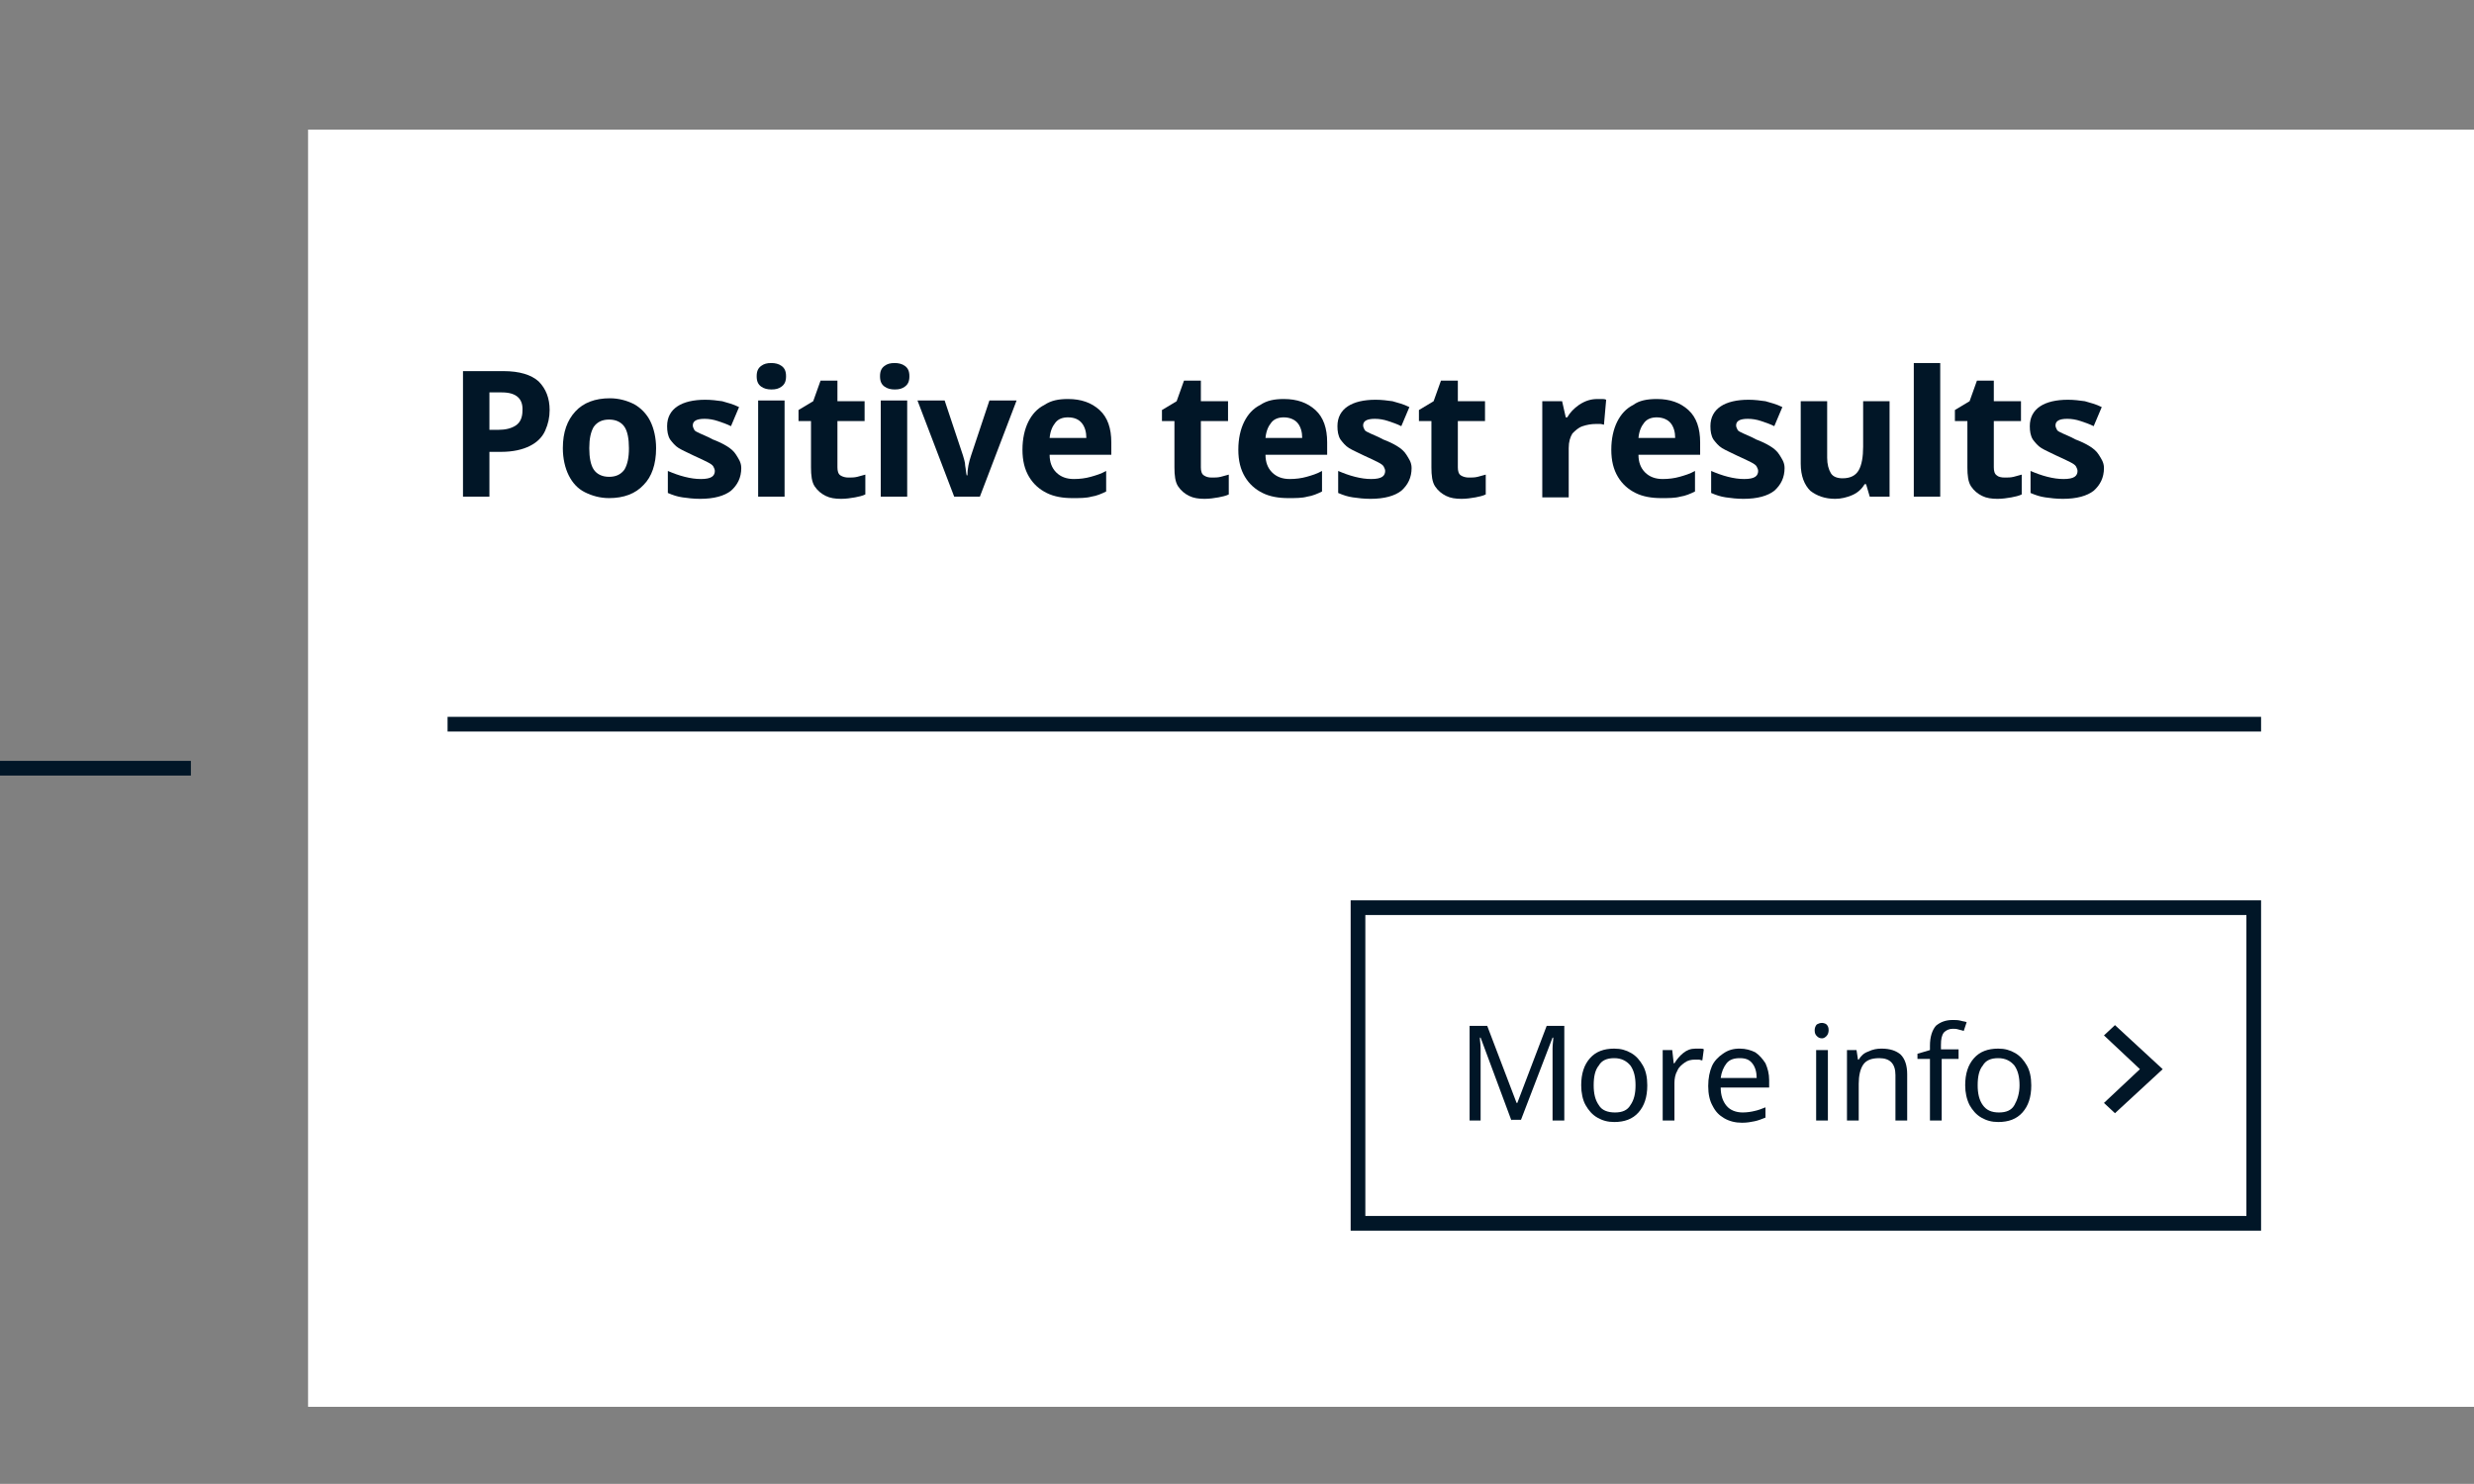 <?xml version="1.0" encoding="UTF-8"?>
<svg id="Layer_1" data-name="Layer 1" xmlns="http://www.w3.org/2000/svg" viewBox="0 0 336.96 202.16">
  <rect x="0" y="0" width="336.96" height="202.16" fill="#808080" stroke="none"/>
  <defs>
    <style>
      .cls-1 {
        fill: none;
      }

      .cls-2 {
        fill: #011627;
      }

      .cls-3 {
        fill: #fff;
      }
    </style>
  </defs>
  <g id="Frame_892" data-name="Frame 892">
    <g id="Line_17-5" data-name="Line 17-5">
      <rect class="cls-2" y="103.66" width="26" height="2"/>
    </g>
    <g id="Frame_877-11" data-name="Frame 877-11">
      <g id="Frame_877-12" data-name="Frame 877-12">
        <g id="Frame_877-13" data-name="Frame 877-13">
          <rect class="cls-3" x="41.96" y="17.66" width="295" height="174"/>
        </g>
        <g id="Group_4241-5" data-name="Group 4241-5">
          <g id="button_arrow-5" data-name="button arrow-5">
            <g id="Group_4188-5" data-name="Group 4188-5">
              <g>
                <path class="cls-2" d="m205.86,152.66l-4.2-11.3h-.1c0,.4.1.9.1,1.5v9.8h-1.5v-12.9h2.4l4,10.5h.1l4-10.5h2.4v12.9h-1.6v-9.8c0-.6.1-1.1.1-1.5h-.1l-4.3,11.2h-1.3v.1h0Z"/>
                <path class="cls-2" d="m224.36,147.86c0,1.6-.4,2.8-1.2,3.7s-1.9,1.3-3.3,1.3c-.9,0-1.6-.2-2.3-.6-.7-.4-1.2-1-1.6-1.7s-.6-1.7-.6-2.7c0-1.6.4-2.8,1.2-3.7s1.9-1.3,3.3-1.3c.9,0,1.6.2,2.3.6.7.4,1.2,1,1.6,1.7.4.7.6,1.6.6,2.7Zm-7.3,0c0,1.1.2,2,.7,2.7.4.7,1.2,1,2.2,1s1.7-.3,2.1-1c.5-.7.7-1.6.7-2.7s-.2-2-.7-2.7c-.5-.6-1.2-1-2.2-1s-1.7.3-2.1,1c-.5.6-.7,1.5-.7,2.7Z"/>
                <path class="cls-2" d="m230.96,142.86h.6c.2,0,.4,0,.5.1l-.2,1.5c-.2,0-.3-.1-.5-.1h-.5c-.5,0-1,.1-1.4.4s-.8.6-1,1.1c-.3.5-.4,1.1-.4,1.7v5.1h-1.6v-9.6h1.3l.2,1.8h.1c.3-.5.7-1,1.2-1.4s1-.6,1.7-.6h0Z"/>
                <path class="cls-2" d="m236.96,142.86c.8,0,1.5.2,2.1.5.6.4,1,.9,1.4,1.5.3.7.5,1.4.5,2.3v1h-6.6c0,1.1.3,1.9.8,2.5s1.3.9,2.2.9c.6,0,1.2-.1,1.6-.2.5-.1,1-.3,1.5-.5v1.4c-.5.2-1,.4-1.5.5s-1,.2-1.7.2c-.9,0-1.7-.2-2.4-.6-.7-.4-1.2-.9-1.6-1.7-.4-.7-.6-1.6-.6-2.7s.2-2,.5-2.7.9-1.3,1.5-1.7c.7-.5,1.4-.7,2.3-.7Zm0,1.3c-.8,0-1.4.2-1.8.7s-.7,1.2-.8,2h4.9c0-.8-.2-1.5-.6-2s-.9-.7-1.7-.7h0Z"/>
                <path class="cls-2" d="m248.16,139.36c.2,0,.5.1.6.2.2.2.3.4.3.8,0,.3-.1.6-.3.8s-.4.3-.6.3c-.3,0-.5-.1-.7-.3s-.3-.4-.3-.8c0-.3.1-.6.3-.8.2-.1.4-.2.7-.2Zm.8,3.7v9.6h-1.6v-9.6h1.6Z"/>
                <path class="cls-2" d="m256.26,142.86c1.2,0,2,.3,2.6.8.6.6.9,1.5.9,2.7v6.3h-1.6v-6.2c0-1.5-.7-2.3-2.2-2.3-1.1,0-1.8.3-2.2.9s-.6,1.5-.6,2.6v5h-1.6v-9.6h1.3l.2,1.3h.1c.3-.5.7-.9,1.3-1.1.6-.3,1.2-.4,1.8-.4Z"/>
                <path class="cls-2" d="m266.86,144.26h-2.4v8.4h-1.6v-8.4h-1.7v-.7l1.7-.5v-.6c0-1.2.3-2.1.8-2.7.6-.5,1.3-.8,2.3-.8.4,0,.7,0,1.1.1.3.1.6.1.8.2l-.4,1.2c-.2-.1-.4-.1-.7-.2s-.5-.1-.8-.1c-.5,0-.9.2-1.2.5-.3.4-.4.9-.4,1.7v.6h2.4v1.3h.1Z"/>
                <path class="cls-2" d="m276.66,147.86c0,1.6-.4,2.8-1.2,3.7s-1.9,1.3-3.3,1.3c-.9,0-1.6-.2-2.3-.6s-1.2-1-1.6-1.7c-.4-.8-.6-1.7-.6-2.7,0-1.6.4-2.8,1.2-3.7s1.9-1.3,3.3-1.3c.9,0,1.6.2,2.3.6s1.2,1,1.6,1.7.6,1.6.6,2.7Zm-7.3,0c0,1.1.2,2,.7,2.7s1.2,1,2.2,1,1.7-.3,2.1-1,.7-1.6.7-2.7-.2-2-.7-2.7c-.5-.6-1.2-1-2.2-1s-1.7.3-2.1,1c-.5.6-.7,1.5-.7,2.7Z"/>
              </g>
              <g id="Vector-49">
                <path class="cls-2" d="m286.56,150.26l4.9-4.6-4.9-4.6,1.5-1.4,6.5,6-6.5,6-1.5-1.4Z"/>
              </g>
            </g>
            <g id="Rectangle_52-5" data-name="Rectangle 52-5">
              <rect class="cls-1" x="183.96" y="122.66" width="124" height="45"/>
              <path class="cls-2" d="m307.96,167.66h-124v-45h124v45Zm-122-2h120v-41h-120v41Z"/>
            </g>
          </g>
          <g id="Line_13-5" data-name="Line 13-5">
            <rect class="cls-2" x="60.96" y="97.66" width="247" height="2"/>
          </g>
          <g>
            <path class="cls-2" d="m68.56,50.56c2.2,0,3.8.5,4.8,1.4,1,1,1.5,2.3,1.5,3.9,0,1-.2,1.9-.6,2.8s-1.1,1.6-2.1,2.1-2.3.8-3.9.8h-1.6v6.1h-3.6v-17.1h5.5,0Zm-.2,2.9h-1.7v5.1h1.2c1,0,1.8-.2,2.4-.6s.9-1.1.9-2c.1-1.6-.8-2.5-2.8-2.5h0Z"/>
            <path class="cls-2" d="m89.36,61.06c0,2.2-.6,3.9-1.7,5-1.1,1.2-2.7,1.8-4.7,1.8-1.2,0-2.3-.3-3.3-.8s-1.7-1.3-2.2-2.3-.8-2.3-.8-3.7c0-2.2.6-3.8,1.7-5s2.7-1.8,4.7-1.8c1.2,0,2.3.3,3.3.8.9.5,1.7,1.3,2.2,2.3s.8,2.3.8,3.7Zm-9.1,0c0,1.3.2,2.3.6,2.9s1.1,1,2.1,1c.9,0,1.6-.3,2.1-1,.4-.7.6-1.6.6-2.9s-.2-2.3-.6-2.9-1.1-1-2.1-1c-.9,0-1.6.3-2.1,1-.4.7-.6,1.6-.6,2.9Z"/>
            <path class="cls-2" d="m100.96,63.76c0,1.3-.5,2.3-1.4,3.1-.9.7-2.3,1.1-4.2,1.1-.9,0-1.7-.1-2.4-.2s-1.3-.3-2-.6v-3c.7.3,1.5.6,2.3.8.8.2,1.5.3,2.2.3s1.2-.1,1.5-.3c.3-.2.4-.5.4-.8,0-.2-.1-.4-.2-.6s-.4-.4-.8-.6-1-.5-1.9-.9c-.8-.4-1.5-.7-2-1s-.9-.8-1.2-1.2c-.3-.5-.4-1.1-.4-1.8,0-1.2.5-2.1,1.4-2.7s2.2-.9,3.8-.9c.8,0,1.6.1,2.3.2.7.2,1.5.4,2.3.8l-1.1,2.6c-.6-.3-1.2-.5-1.8-.7s-1.2-.3-1.8-.3c-1.1,0-1.6.3-1.6.9,0,.2.1.4.2.6s.4.3.8.5,1,.4,1.7.8c.8.3,1.4.6,1.9.9s1,.7,1.3,1.2.7,1,.7,1.8Z"/>
            <path class="cls-2" d="m105.06,49.46c.5,0,1,.1,1.4.4s.6.7.6,1.4-.2,1.1-.6,1.4-.8.4-1.4.4c-.5,0-1-.1-1.4-.4s-.6-.7-.6-1.4.2-1.1.6-1.4.8-.4,1.4-.4Zm1.8,5.1v13.1h-3.6v-13.1h3.6Z"/>
            <path class="cls-2" d="m115.56,65.06c.4,0,.8,0,1.2-.1s.7-.2,1.1-.3v2.7c-.4.2-.9.3-1.4.4-.6.1-1.2.2-1.9.2-.8,0-1.5-.1-2.1-.4s-1.1-.7-1.5-1.3c-.4-.6-.5-1.5-.5-2.6v-6.3h-1.7v-1.5l2-1.2,1-2.8h2.3v2.8h3.7v2.7h-3.7v6.3c0,.5.1.9.4,1.1.3.2.7.3,1.1.3h0Z"/>
            <path class="cls-2" d="m121.86,49.46c.5,0,1,.1,1.4.4s.6.7.6,1.4-.2,1.1-.6,1.4-.8.4-1.4.4c-.5,0-1-.1-1.4-.4s-.6-.7-.6-1.4.2-1.1.6-1.4.8-.4,1.4-.4Zm1.7,5.1v13.1h-3.6v-13.1h3.6Z"/>
            <path class="cls-2" d="m129.96,67.66l-5-13.1h3.7l2.5,7.5c.1.4.3.9.3,1.4.1.5.1.9.2,1.3h.1c0-.9.2-1.8.5-2.7l2.5-7.5h3.7l-5,13.1s-3.5,0-3.5,0Z"/>
            <path class="cls-2" d="m145.46,54.36c1.8,0,3.2.5,4.3,1.5s1.6,2.5,1.6,4.4v1.7h-8.4c0,1,.3,1.8.9,2.4.6.6,1.4.9,2.4.9.8,0,1.6-.1,2.3-.3.7-.2,1.4-.4,2.1-.8v2.8c-.6.3-1.3.6-2,.7-.7.2-1.6.2-2.6.2-1.3,0-2.5-.2-3.5-.7s-1.8-1.2-2.4-2.2-.9-2.2-.9-3.7.3-2.8.8-3.8,1.2-1.8,2.2-2.3c.9-.6,1.9-.8,3.2-.8h0Zm0,2.5c-.7,0-1.3.2-1.7.7s-.7,1.1-.8,2.1h5c0-.8-.2-1.5-.6-2-.4-.5-1-.8-1.9-.8Z"/>
            <path class="cls-2" d="m165.06,65.06c.4,0,.8,0,1.2-.1s.7-.2,1.1-.3v2.7c-.4.2-.9.3-1.4.4-.6.1-1.2.2-1.9.2-.8,0-1.5-.1-2.1-.4s-1.1-.7-1.5-1.3c-.4-.6-.5-1.5-.5-2.6v-6.3h-1.7v-1.5l2-1.2,1-2.8h2.3v2.8h3.7v2.7h-3.7v6.3c0,.5.1.9.4,1.1s.6.3,1.1.3h0Z"/>
            <path class="cls-2" d="m174.86,54.36c1.8,0,3.2.5,4.3,1.5s1.6,2.5,1.6,4.4v1.7h-8.4c0,1,.3,1.8.9,2.4.6.6,1.4.9,2.4.9.8,0,1.6-.1,2.3-.3.7-.2,1.4-.4,2.1-.8v2.8c-.6.3-1.3.6-2,.7-.7.2-1.6.2-2.6.2-1.3,0-2.5-.2-3.5-.7s-1.8-1.2-2.4-2.2-.9-2.2-.9-3.7.3-2.8.8-3.8,1.2-1.8,2.2-2.3c.9-.6,1.9-.8,3.2-.8h0Zm0,2.5c-.7,0-1.3.2-1.7.7s-.7,1.1-.8,2.1h5c0-.8-.2-1.5-.6-2-.4-.5-1.1-.8-1.9-.8Z"/>
            <path class="cls-2" d="m192.26,63.76c0,1.3-.5,2.3-1.4,3.1-.9.7-2.3,1.1-4.2,1.1-.9,0-1.7-.1-2.4-.2s-1.3-.3-2-.6v-3c.7.3,1.5.6,2.3.8.8.2,1.5.3,2.2.3s1.2-.1,1.5-.3c.3-.2.4-.5.4-.8,0-.2-.1-.4-.2-.6-.1-.2-.4-.4-.8-.6-.4-.2-1-.5-1.9-.9-.8-.4-1.5-.7-2-1s-.9-.8-1.2-1.2c-.3-.5-.4-1.1-.4-1.8,0-1.2.5-2.1,1.4-2.7s2.2-.9,3.8-.9c.8,0,1.6.1,2.3.2.7.2,1.5.4,2.3.8l-1.1,2.6c-.6-.3-1.2-.5-1.8-.7s-1.2-.3-1.8-.3c-1.1,0-1.6.3-1.6.9,0,.2.1.4.2.6.1.2.4.3.8.5.4.2,1,.4,1.7.8.8.3,1.4.6,1.9.9s1,.7,1.3,1.2.7,1,.7,1.8Z"/>
            <path class="cls-2" d="m200.06,65.06c.4,0,.8,0,1.2-.1s.7-.2,1.1-.3v2.7c-.4.2-.9.3-1.4.4-.6.1-1.2.2-1.9.2-.8,0-1.5-.1-2.1-.4s-1.1-.7-1.5-1.3c-.4-.6-.5-1.5-.5-2.6v-6.3h-1.7v-1.5l2-1.2,1-2.8h2.3v2.8h3.7v2.7h-3.7v6.3c0,.5.1.9.4,1.1.3.2.7.3,1.1.3h0Z"/>
            <path class="cls-2" d="m217.56,54.36h.6c.2,0,.4,0,.6.1l-.3,3.4c-.1,0-.3-.1-.5-.1h-.6c-.6,0-1.2.1-1.8.3s-1,.6-1.4,1c-.3.5-.5,1.1-.5,2v6.7h-3.6v-13.1h2.7l.5,2.2h.2c.4-.7.9-1.2,1.6-1.7.9-.6,1.7-.8,2.5-.8Z"/>
            <path class="cls-2" d="m225.66,54.36c1.8,0,3.2.5,4.3,1.5s1.6,2.5,1.6,4.4v1.7h-8.4c0,1,.3,1.8.9,2.4.6.6,1.4.9,2.4.9.8,0,1.6-.1,2.3-.3.7-.2,1.4-.4,2.1-.8v2.8c-.6.3-1.3.6-2,.7-.7.2-1.6.2-2.6.2-1.3,0-2.5-.2-3.5-.7s-1.8-1.2-2.4-2.2-.9-2.2-.9-3.7.3-2.8.8-3.8,1.2-1.8,2.2-2.3c.8-.6,1.9-.8,3.2-.8h0Zm0,2.5c-.7,0-1.3.2-1.7.7s-.7,1.1-.8,2.1h5c0-.8-.2-1.5-.6-2-.4-.5-1.1-.8-1.9-.8Z"/>
            <path class="cls-2" d="m243.06,63.76c0,1.3-.5,2.3-1.4,3.1-.9.7-2.3,1.1-4.2,1.1-.9,0-1.7-.1-2.4-.2s-1.3-.3-2-.6v-3c.7.3,1.5.6,2.3.8.8.2,1.5.3,2.2.3s1.2-.1,1.5-.3c.3-.2.4-.5.4-.8,0-.2-.1-.4-.2-.6s-.4-.4-.8-.6-1-.5-1.9-.9c-.8-.4-1.5-.7-2-1s-.9-.8-1.2-1.2c-.3-.5-.4-1.1-.4-1.8,0-1.2.5-2.1,1.4-2.7s2.2-.9,3.8-.9c.8,0,1.6.1,2.3.2.7.2,1.5.4,2.3.8l-1.1,2.6c-.6-.3-1.2-.5-1.8-.7s-1.2-.3-1.8-.3c-1.1,0-1.6.3-1.6.9,0,.2.1.4.2.6s.4.3.8.5,1,.4,1.7.8c.8.3,1.4.6,1.9.9s1,.7,1.3,1.2.7,1,.7,1.8Z"/>
            <path class="cls-2" d="m257.36,54.56v13.1h-2.7l-.5-1.7h-.2c-.4.7-1,1.2-1.7,1.5s-1.5.5-2.3.5c-1.4,0-2.5-.4-3.4-1.1-.8-.8-1.3-2-1.3-3.7v-8.5h3.6v7.7c0,.9.2,1.6.5,2.1s.9.7,1.6.7c1.1,0,1.8-.4,2.2-1.1.4-.7.6-1.8.6-3.2v-6.2h3.6v-.1h0Z"/>
            <path class="cls-2" d="m264.26,67.66h-3.6v-18.2h3.6v18.2Z"/>
            <path class="cls-2" d="m273.06,65.06c.4,0,.8,0,1.2-.1s.7-.2,1.1-.3v2.7c-.4.2-.9.3-1.4.4-.6.1-1.2.2-1.9.2-.8,0-1.5-.1-2.1-.4s-1.1-.7-1.5-1.3c-.4-.6-.5-1.5-.5-2.6v-6.3h-1.7v-1.5l2-1.2,1-2.8h2.3v2.8h3.7v2.7h-3.7v6.3c0,.5.1.9.4,1.1.2.2.6.3,1.1.3h0Z"/>
            <path class="cls-2" d="m286.56,63.76c0,1.3-.5,2.3-1.4,3.1-.9.7-2.3,1.1-4.2,1.1-.9,0-1.7-.1-2.4-.2s-1.3-.3-2-.6v-3c.7.3,1.5.6,2.3.8.8.2,1.5.3,2.2.3s1.2-.1,1.5-.3c.3-.2.4-.5.4-.8,0-.2-.1-.4-.2-.6s-.4-.4-.8-.6-1-.5-1.9-.9c-.8-.4-1.5-.7-2-1s-.9-.8-1.2-1.2c-.3-.5-.4-1.1-.4-1.8,0-1.2.5-2.1,1.4-2.7s2.2-.9,3.8-.9c.8,0,1.6.1,2.3.2.7.2,1.5.4,2.3.8l-1.1,2.6c-.6-.3-1.2-.5-1.8-.7s-1.2-.3-1.8-.3c-1.1,0-1.6.3-1.6.9,0,.2.1.4.2.6s.4.3.8.5,1,.4,1.7.8c.8.3,1.4.6,1.9.9s1,.7,1.3,1.2.7,1,.7,1.8Z"/>
          </g>
        </g>
      </g>
    </g>
  </g>
</svg>